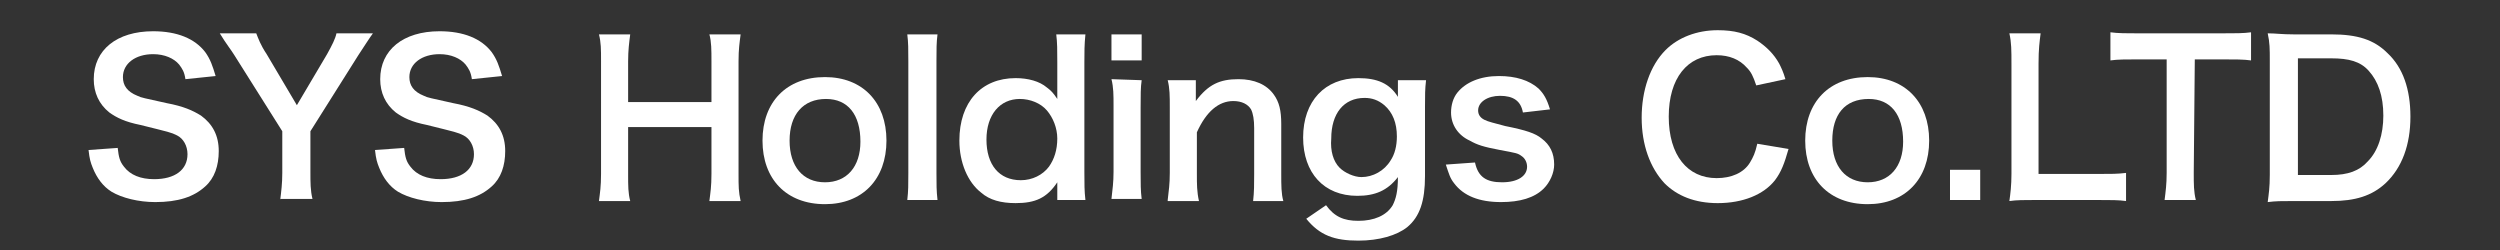 <?xml version="1.0" encoding="utf-8"?>
<!-- Generator: Adobe Illustrator 24.1.0, SVG Export Plug-In . SVG Version: 6.00 Build 0)  -->
<!DOCTYPE svg PUBLIC "-//W3C//DTD SVG 1.1//EN" "http://www.w3.org/Graphics/SVG/1.1/DTD/svg11.dtd">
<svg version="1.1" id="レイヤー_1" xmlns:x="http://ns.adobe.com/Extensibility/1.0/" xmlns:i="http://ns.adobe.com/AdobeIllustrator/10.0/" xmlns:graph="http://ns.adobe.com/Graphs/1.0/"
	 xmlns="http://www.w3.org/2000/svg" xmlns:xlink="http://www.w3.org/1999/xlink" x="0px" y="0px" viewBox="0 0 240 24"
	 style="enable-background:new 0 0 240 24;" xml:space="preserve">
<rect x="0" y="0" width="240" height="24" fill="#333333" stroke="none"/>
<style type="text/css">
	.st0{enable-background:new    ;}
	.st1{fill:#FFFFFF;}
</style>
<g class="st0">
	<path class="st1" d="M11.3,14.2c0.1,0.9,0.2,1.3,0.6,1.8c0.6,0.8,1.6,1.2,2.9,1.2c2,0,3.2-0.9,3.2-2.4c0-0.8-0.4-1.5-1-1.8
		s-0.7-0.3-3.5-1c-1.5-0.3-2.3-0.7-3-1.2C9.5,10,9,8.9,9,7.6C9,4.8,11.2,3,14.7,3c2.3,0,4,0.7,5,2c0.5,0.7,0.7,1.3,1,2.3l-2.9,0.3
		c-0.1-0.7-0.3-1-0.6-1.4c-0.5-0.6-1.4-1-2.5-1c-1.7,0-2.9,0.9-2.9,2.2c0,0.8,0.4,1.4,1.4,1.8c0.4,0.2,0.6,0.2,2.8,0.7
		c1.6,0.3,2.5,0.7,3.3,1.2c1.1,0.8,1.7,1.9,1.7,3.4c0,1.4-0.4,2.6-1.3,3.4c-1.1,1-2.6,1.5-4.8,1.5c-1.6,0-3.2-0.4-4.2-1
		c-0.8-0.5-1.4-1.3-1.8-2.3c-0.2-0.5-0.3-0.8-0.4-1.7L11.3,14.2z"/>
	<path class="st1" d="M26.9,19.2c0.1-0.8,0.2-1.6,0.2-2.6v-4l-4.6-7.3c-0.3-0.5-0.8-1.1-1.4-2.1h3.5c0.2,0.5,0.4,1.1,1,2l2.9,4.9
		l2.9-4.9c0.5-0.9,0.8-1.5,0.9-2h3.5c-0.3,0.4-1,1.5-1.4,2.1l-4.6,7.3v3.9c0,1,0,1.8,0.2,2.6h-3.1V19.2z"/>
	<path class="st1" d="M38.8,14.2c0.1,0.9,0.2,1.3,0.6,1.8c0.6,0.8,1.6,1.2,2.9,1.2c2,0,3.2-0.9,3.2-2.4c0-0.8-0.4-1.5-1-1.8
		s-0.7-0.3-3.5-1c-1.5-0.3-2.3-0.7-3-1.2c-1-0.8-1.5-1.9-1.5-3.2c0-2.8,2.2-4.6,5.7-4.6c2.3,0,4,0.7,5,2c0.5,0.7,0.7,1.3,1,2.3
		l-2.9,0.3c-0.1-0.7-0.3-1-0.6-1.4c-0.5-0.6-1.4-1-2.5-1c-1.7,0-2.9,0.9-2.9,2.2c0,0.8,0.4,1.4,1.4,1.8c0.4,0.2,0.6,0.2,2.8,0.7
		c1.6,0.3,2.5,0.7,3.3,1.2c1.1,0.8,1.7,1.9,1.7,3.4c0,1.4-0.4,2.6-1.3,3.4c-1.1,1-2.6,1.5-4.8,1.5c-1.6,0-3.2-0.4-4.2-1
		c-0.8-0.5-1.4-1.3-1.8-2.3c-0.2-0.5-0.3-0.8-0.4-1.7L38.8,14.2z"/>
	<path class="st1" d="M71.1,3.3c-0.1,0.8-0.2,1.4-0.2,2.6v10.8c0,1.2,0,1.7,0.2,2.6h-3c0.1-0.8,0.2-1.4,0.2-2.6v-4.5h-8v4.5
		c0,1.2,0,1.8,0.2,2.6h-3c0.1-0.8,0.2-1.4,0.2-2.6V5.9c0-1.2,0-1.8-0.2-2.6h3c-0.1,0.8-0.2,1.5-0.2,2.6v3.9h8V5.9
		c0-1.1,0-1.9-0.2-2.6C68.1,3.3,71.1,3.3,71.1,3.3z"/>
	<path class="st1" d="M73.2,13.5c0-3.7,2.3-6.1,6-6.1c3.6,0,5.9,2.4,5.9,6.1s-2.3,6.1-5.9,6.1C75.5,19.6,73.2,17.2,73.2,13.5z
		 M75.8,13.5c0,2.5,1.3,4,3.4,4s3.4-1.5,3.4-3.9c0-2.6-1.2-4.1-3.3-4.1C77.1,9.5,75.8,11,75.8,13.5z"/>
	<path class="st1" d="M90,3.3c-0.1,0.8-0.1,1.4-0.1,2.6v10.7c0,1.1,0,1.7,0.1,2.6h-2.9c0.1-0.9,0.1-1.4,0.1-2.6V5.9
		c0-1.2,0-1.8-0.1-2.6C87.1,3.3,90,3.3,90,3.3z"/>
	<path class="st1" d="M101.5,18.2c0-0.2,0-0.5,0-0.7c-1,1.5-2.1,2-4,2c-1.4,0-2.5-0.3-3.3-1c-1.3-1-2.1-2.9-2.1-5c0-3.7,2.1-6,5.4-6
		c1.2,0,2.3,0.3,3,0.9c0.4,0.3,0.6,0.5,1,1.1c0-0.2,0-0.2,0-0.6c0-0.1,0-0.5,0-0.9V6c0-1.2,0-1.9-0.1-2.7h2.8
		c-0.1,1-0.1,1.7-0.1,2.7v10.5c0,1.2,0,1.8,0.1,2.7h-2.7C101.5,19.2,101.5,18.2,101.5,18.2z M98,17.3c1.1,0,2.1-0.5,2.7-1.3
		c0.5-0.7,0.8-1.6,0.8-2.7c0-1-0.4-2-1-2.7s-1.6-1.1-2.6-1.1c-1.9,0-3.2,1.5-3.2,3.9C94.7,15.8,95.9,17.3,98,17.3z"/>
	<path class="st1" d="M109.6,3.3v2.5h-2.9V3.3H109.6z M109.6,7.7c-0.1,0.7-0.1,1.4-0.1,2.6v6.2c0,1.1,0,1.8,0.1,2.6h-2.9
		c0.1-0.9,0.2-1.6,0.2-2.6v-6.3c0-1.1,0-1.8-0.2-2.6L109.6,7.7L109.6,7.7z"/>
	<path class="st1" d="M112.1,19.2c0.1-0.9,0.2-1.5,0.2-2.6v-6.3c0-1.1,0-1.8-0.2-2.6h2.7v1.1c0,0.3,0,0.4,0,0.9
		c1.2-1.6,2.3-2.1,4.1-2.1c1.5,0,2.7,0.5,3.4,1.5c0.5,0.7,0.7,1.5,0.7,2.8v4.8c0,1.1,0,1.9,0.2,2.6h-2.9c0.1-0.9,0.1-1.6,0.1-2.6
		v-4.4c0-0.8-0.1-1.4-0.3-1.8c-0.3-0.5-0.9-0.8-1.7-0.8c-1.4,0-2.6,1-3.5,3v4c0,1,0,1.7,0.2,2.6h-3V19.2z"/>
	<path class="st1" d="M127.3,19.7c0.8,1.1,1.7,1.5,3.1,1.5c1.5,0,2.7-0.5,3.3-1.5c0.3-0.6,0.5-1.3,0.5-2.7c-1,1.3-2.2,1.8-3.9,1.8
		c-3.2,0-5.2-2.2-5.2-5.6c0-3.5,2.1-5.7,5.3-5.7c1.8,0,3,0.5,3.8,1.8c0-0.4,0-0.4,0-0.7V7.7h2.7c-0.1,0.9-0.1,1.4-0.1,2.5v6.7
		c0,2.4-0.5,3.9-1.7,4.9c-1,0.8-2.7,1.3-4.7,1.3c-2.3,0-3.7-0.5-5-2.1L127.3,19.7z M128.6,16.1c0.5,0.5,1.4,0.9,2.1,0.9
		c1.1,0,2.2-0.6,2.8-1.6c0.4-0.6,0.6-1.4,0.6-2.3c0-1.3-0.4-2.3-1.2-3c-0.6-0.5-1.2-0.7-1.9-0.7c-2,0-3.2,1.5-3.2,3.9
		C127.7,14.5,128,15.5,128.6,16.1z"/>
	<path class="st1" d="M141.6,15.6c0.3,1.4,1.1,1.9,2.6,1.9s2.4-0.6,2.4-1.5c0-0.4-0.2-0.8-0.5-1c-0.4-0.3-0.5-0.3-2.1-0.6
		s-2.2-0.5-2.9-0.9c-1.1-0.5-1.8-1.5-1.8-2.7c0-0.7,0.2-1.4,0.6-1.9c0.8-1,2.2-1.6,4-1.6c1.6,0,2.9,0.4,3.8,1.2c0.5,0.5,0.8,1,1.1,2
		l-2.6,0.3c-0.2-1.1-0.9-1.6-2.2-1.6c-1.2,0-2.1,0.6-2.1,1.4c0,0.4,0.2,0.7,0.6,0.9c0.4,0.2,0.9,0.3,2,0.6c2,0.4,2.9,0.7,3.5,1.2
		c0.8,0.6,1.2,1.4,1.2,2.5c0,0.8-0.4,1.7-1,2.3c-0.9,0.9-2.3,1.3-4.1,1.3c-2.1,0-3.6-0.6-4.5-1.8c-0.4-0.5-0.5-0.9-0.8-1.8
		L141.6,15.6z"/>
	<path class="st1" d="M171.7,14.3c-0.4,1.4-0.7,2.2-1.3,3c-1.1,1.4-3.1,2.2-5.5,2.2c-2.2,0-3.9-0.7-5.1-1.9
		c-1.4-1.5-2.2-3.7-2.2-6.3s0.8-5,2.3-6.5c1.2-1.2,3-1.9,5-1.9c1.6,0,2.7,0.3,3.8,1c0.9,0.6,1.6,1.3,2.1,2.2
		c0.2,0.4,0.4,0.8,0.6,1.5l-2.8,0.6c-0.3-0.9-0.5-1.3-0.9-1.7c-0.7-0.8-1.7-1.2-2.9-1.2c-2.8,0-4.6,2.2-4.6,5.9s1.8,5.9,4.6,5.9
		c1.4,0,2.6-0.5,3.2-1.5c0.3-0.5,0.5-0.9,0.7-1.8L171.7,14.3z"/>
	<path class="st1" d="M173.3,13.5c0-3.7,2.3-6.1,6-6.1c3.6,0,5.9,2.4,5.9,6.1s-2.3,6.1-5.9,6.1C175.6,19.6,173.3,17.2,173.3,13.5z
		 M175.9,13.5c0,2.5,1.3,4,3.4,4c2.1,0,3.4-1.5,3.4-3.9c0-2.6-1.2-4.1-3.3-4.1C177.1,9.5,175.9,11,175.9,13.5z"/>
	<path class="st1" d="M187.2,19.2v-2.9h2.9v2.9H187.2z"/>
	<path class="st1" d="M204.1,19.3c-0.7-0.1-1.4-0.1-2.8-0.1h-5.9c-1.1,0-1.8,0-2.5,0.1c0.1-0.7,0.2-1.5,0.2-2.6V6.2
		c0-1.4,0-2.1-0.2-3h3c-0.1,0.8-0.2,1.5-0.2,2.9v10.6h5.6c1.4,0,2,0,2.8-0.1L204.1,19.3L204.1,19.3z"/>
	<path class="st1" d="M210.6,16.6c0,1.1,0,1.8,0.2,2.6h-3c0.1-0.8,0.2-1.5,0.2-2.6V5.7h-2.7c-1.2,0-2,0-2.7,0.1V3.1
		c0.7,0.1,1.6,0.1,2.7,0.1h7.9c1.4,0,2.2,0,2.9-0.1v2.7c-0.7-0.1-1.5-0.1-2.9-0.1h-2.5L210.6,16.6L210.6,16.6z"/>
	<path class="st1" d="M217.9,5.8c0-1.1,0-1.7-0.2-2.6c0.8,0,1.3,0.1,2.5,0.1h3.6c2.5,0,4.1,0.5,5.4,1.8c1.5,1.4,2.2,3.5,2.2,6.1
		c0,2.7-0.8,4.9-2.4,6.4c-1.3,1.2-2.9,1.7-5.2,1.7h-3.6c-1.2,0-1.7,0-2.5,0.1c0.1-0.8,0.2-1.4,0.2-2.6V5.8z M223.8,16.8
		c1.6,0,2.7-0.4,3.5-1.3c1-1,1.5-2.6,1.5-4.4c0-1.9-0.5-3.3-1.4-4.3c-0.8-0.9-1.9-1.2-3.6-1.2h-3.2v11.2H223.8z"/>
</g>
</svg>
